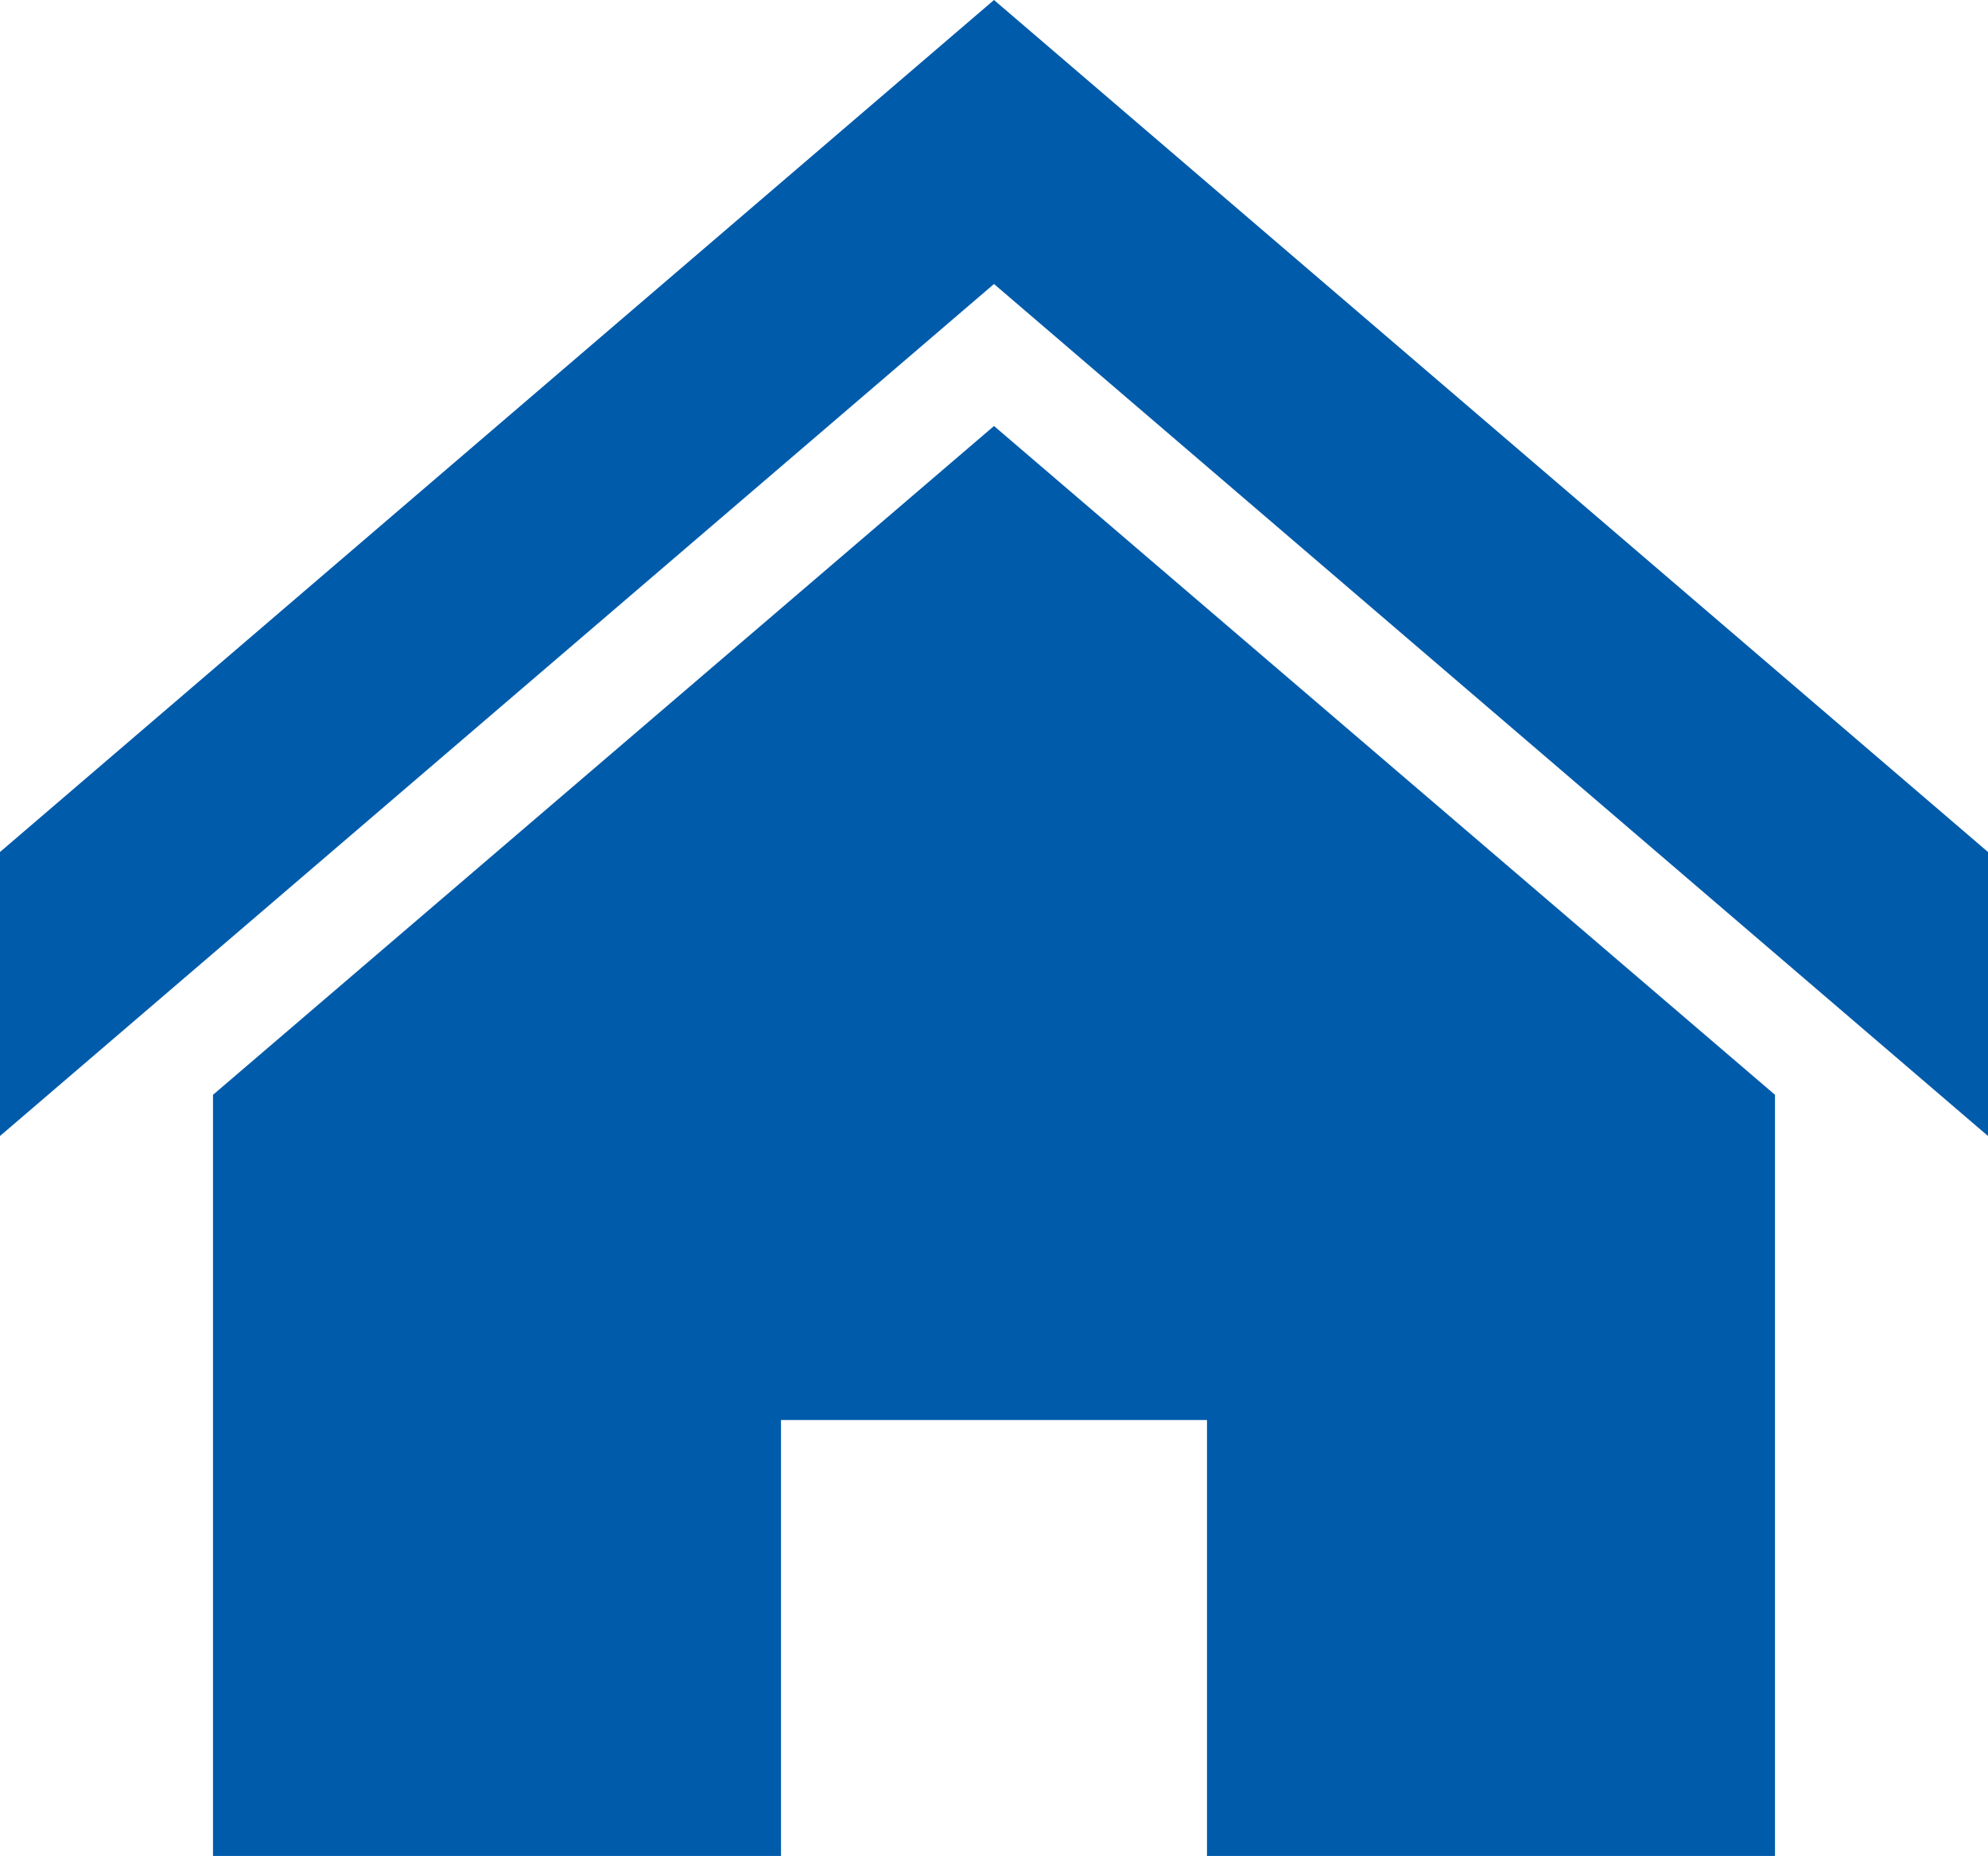 <svg xmlns="http://www.w3.org/2000/svg" viewBox="0 0 14 13.07"><defs><style>.cls-1{fill:#005bab;}</style></defs><g id="レイヤー_2" data-name="レイヤー 2"><g id="guide"><polygon class="cls-1" points="0 8 7 2 14 8 14 6 7 0 0 6 0 8"/><polygon class="cls-1" points="7 3 1.5 7.71 1.5 13.07 5.5 13.07 5.5 10 8.5 10 8.5 13.07 12.5 13.07 12.5 7.71 7 3"/></g></g></svg>
